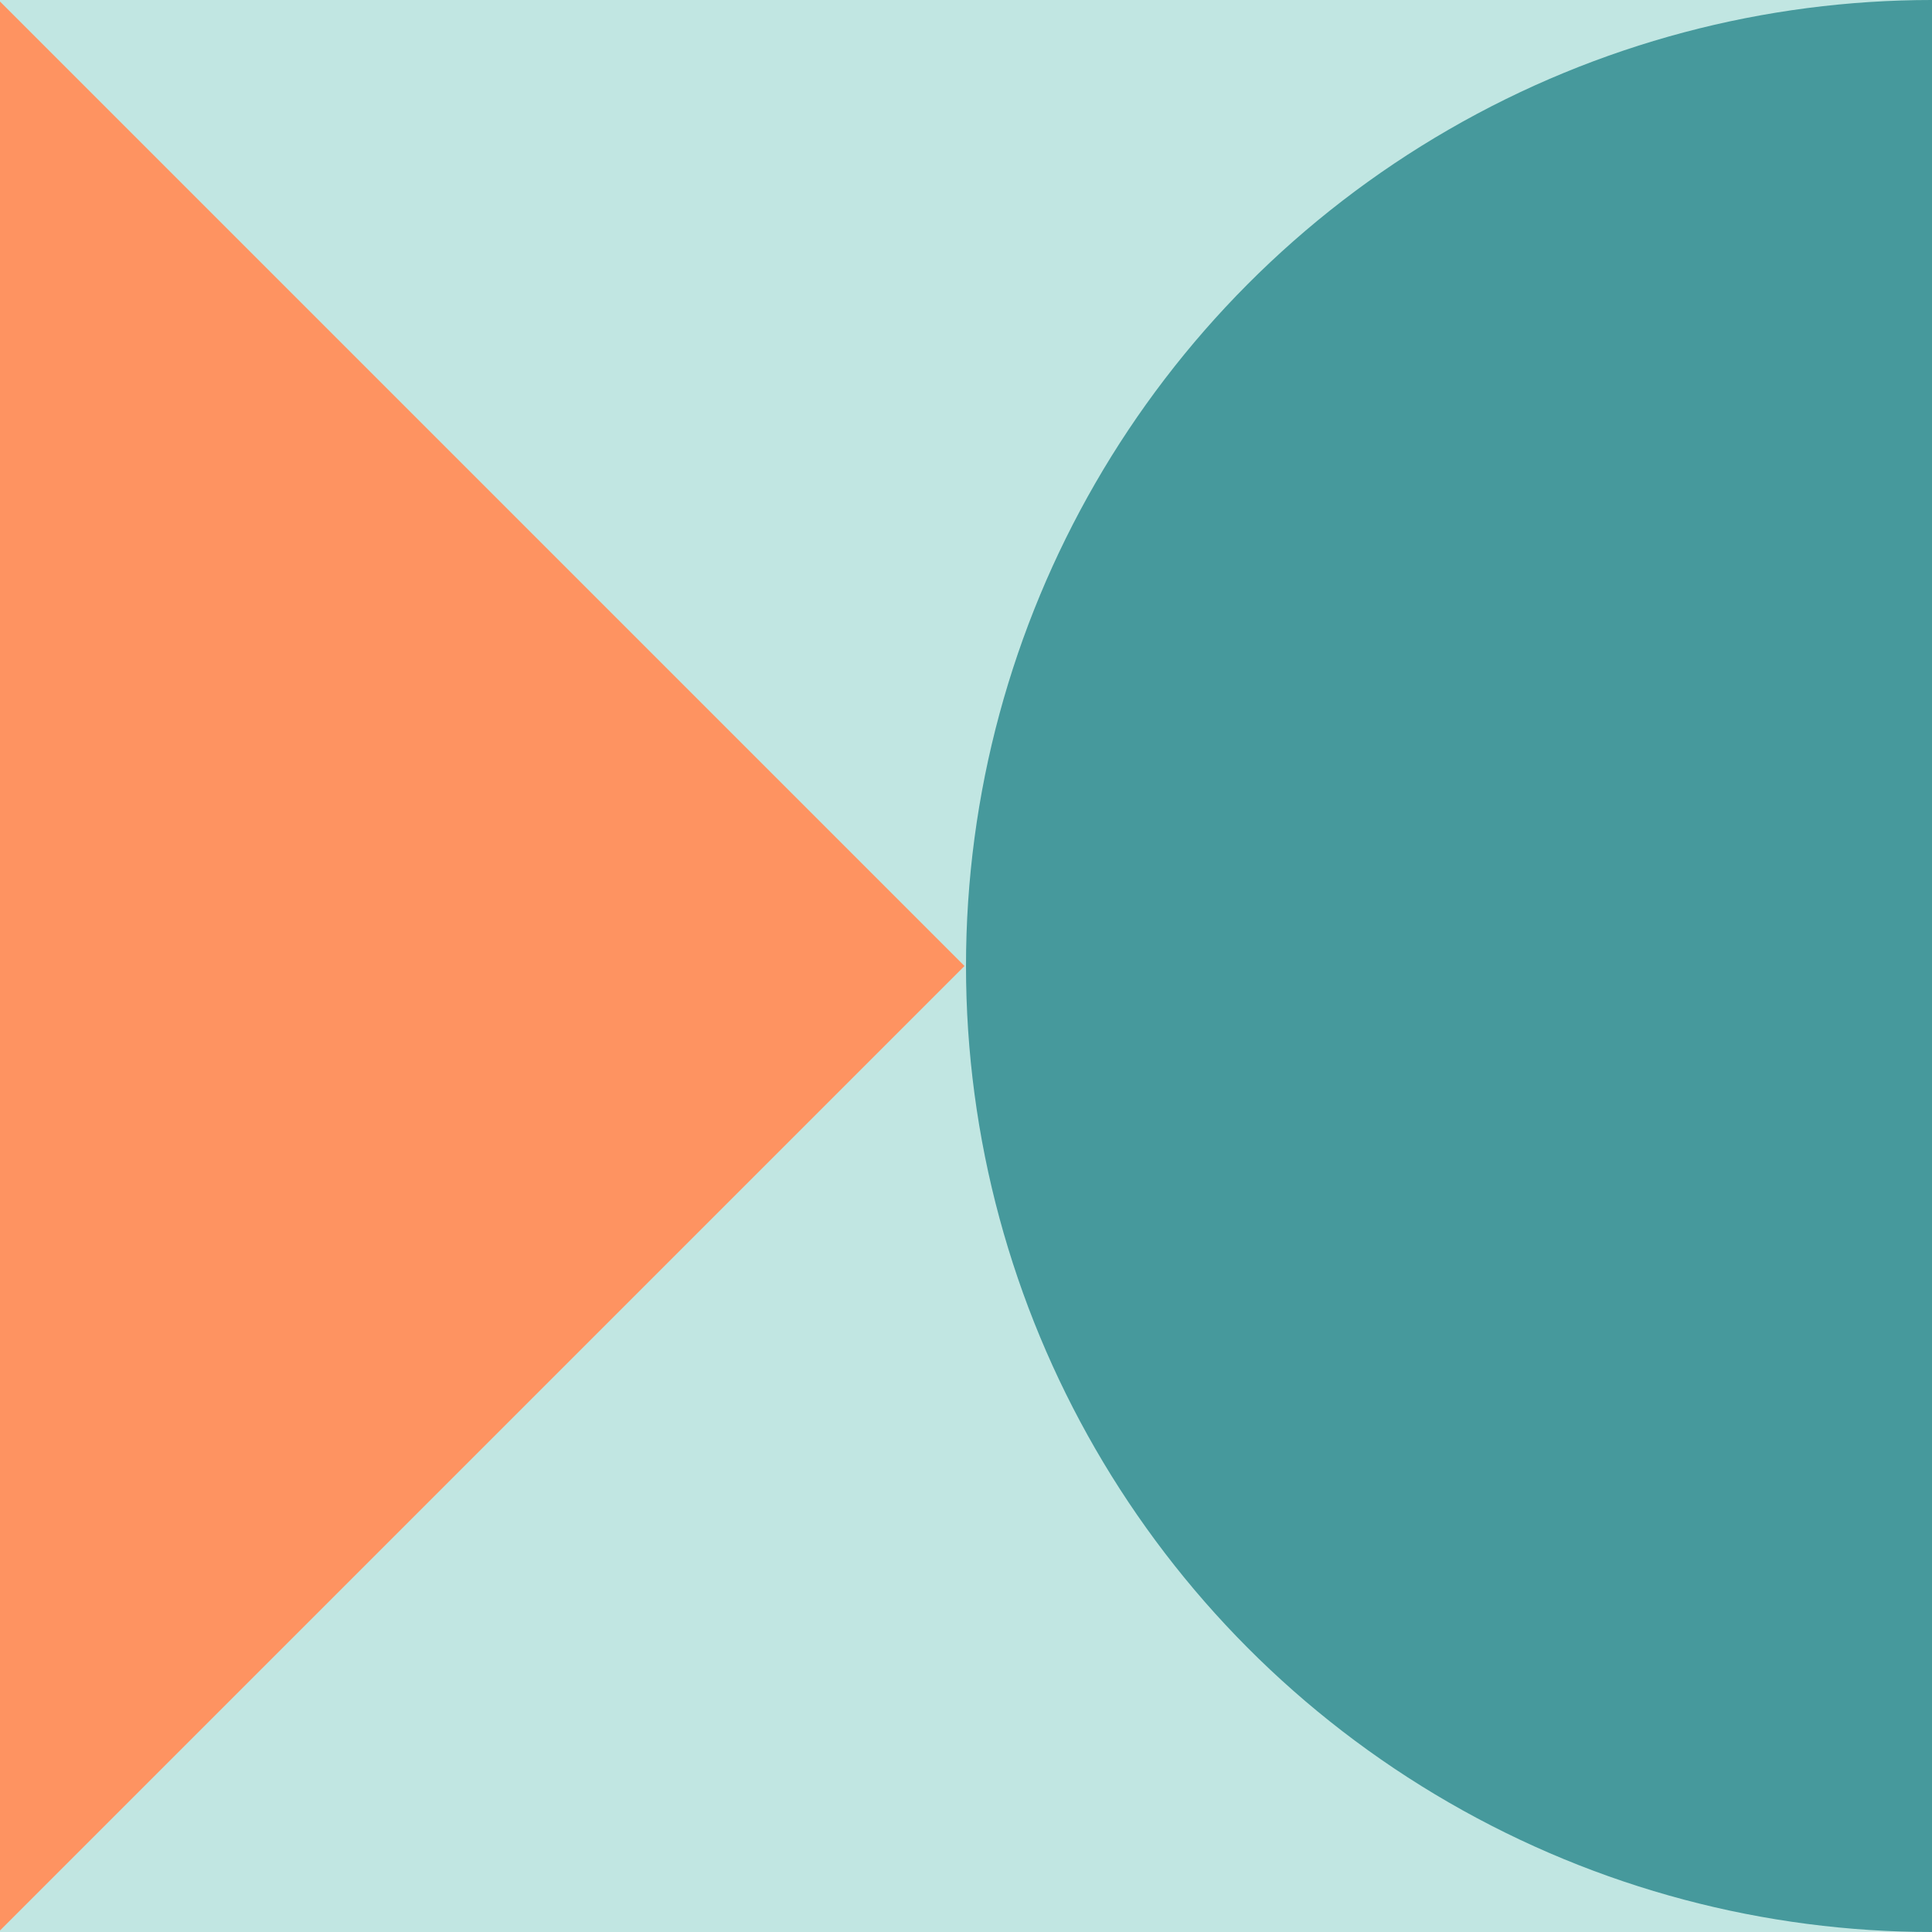 <svg width="360" height="360" viewBox="0 0 360 360" fill="none" xmlns="http://www.w3.org/2000/svg">
<g clip-path="url(#clip0_2137_797)">
<rect width="360" height="360" fill="#C1E6E2"/>
<circle cx="360" cy="180" r="180" fill="#46999C"/>
<path d="M-74.842 -74.559L179.717 180L-74.842 434.558L-329.4 180L-74.842 -74.559Z" fill="#FE9361"/>
</g>
<defs>
<clipPath id="clip0_2137_797">
<rect width="360" height="360" fill="white"/>
</clipPath>
</defs>
</svg>
